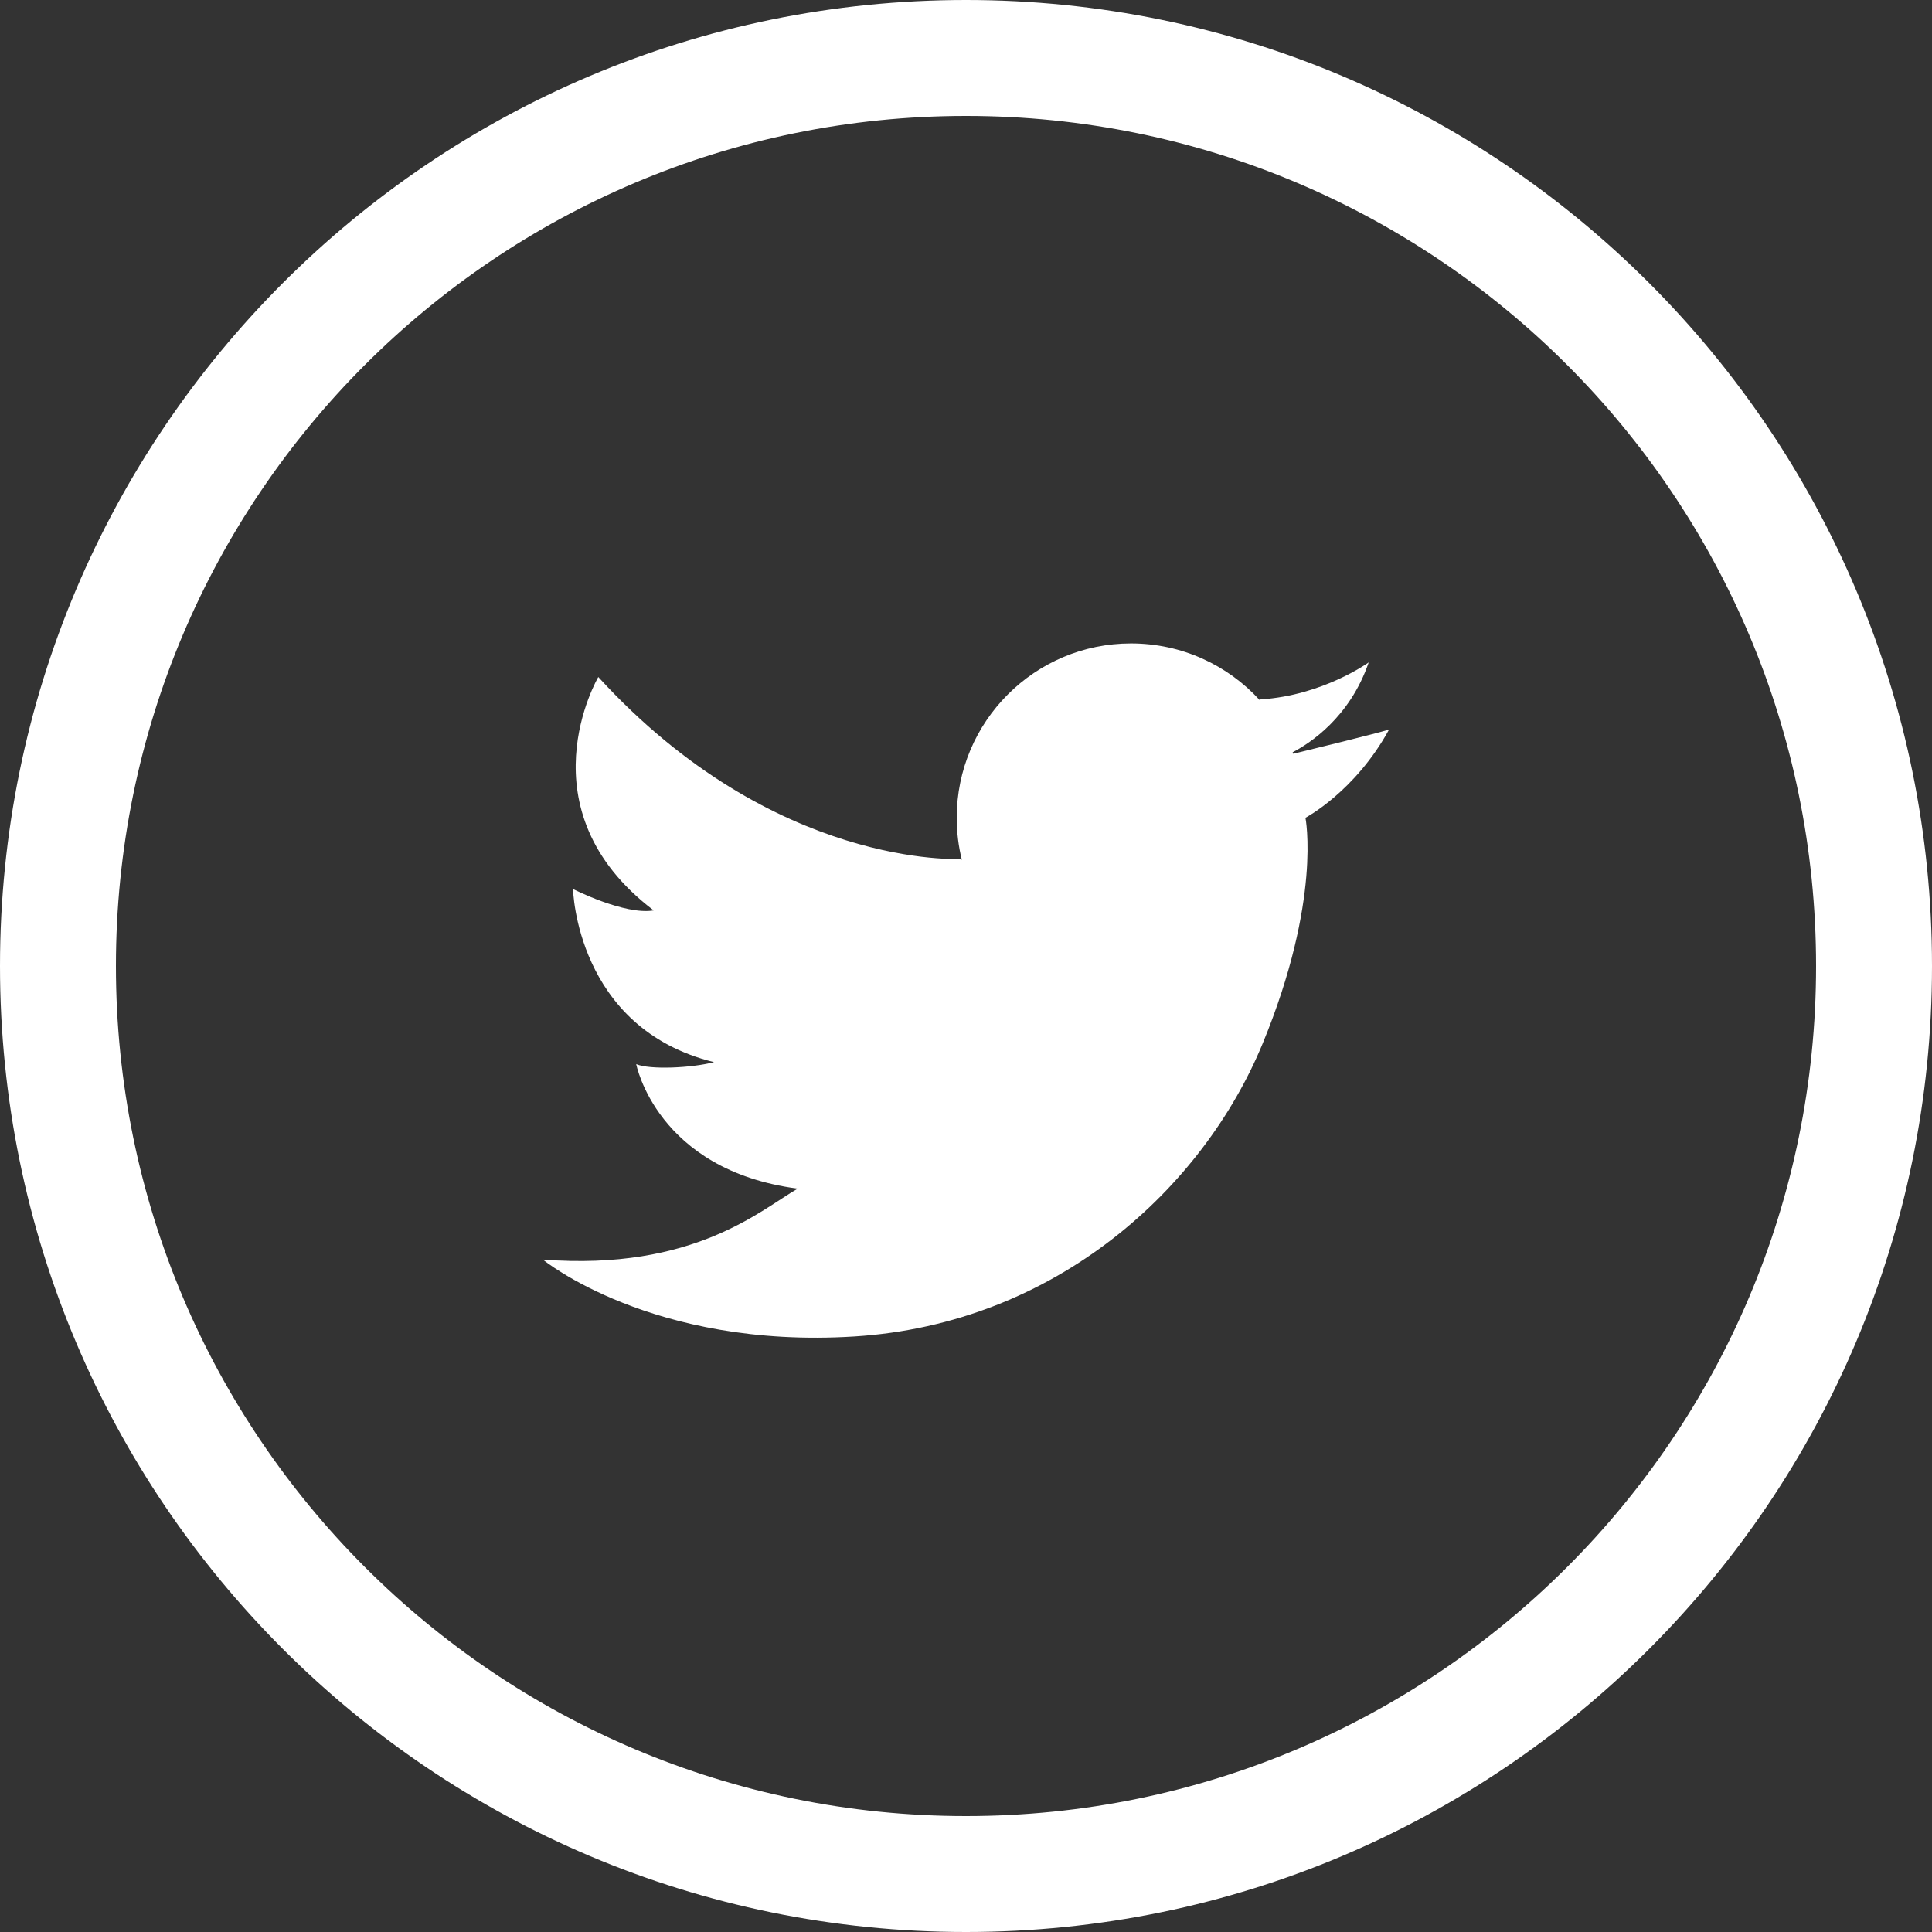 <?xml version="1.0" encoding="UTF-8" standalone="no"?>
<svg
   xmlns:dc="http://purl.org/dc/elements/1.1/"
   xmlns:cc="http://creativecommons.org/ns#"
   xmlns:rdf="http://www.w3.org/1999/02/22-rdf-syntax-ns#"
   xmlns:svg="http://www.w3.org/2000/svg"
   xmlns="http://www.w3.org/2000/svg"
   id="svg8"
   viewBox="0 0 50 50"
   version="1.1"
   width="50px">
  <rect x="0" y="0" width="50" height="50" fill="#333333" stroke="none"/>
  <defs
     id="defs12" />
  <path
     id="path2"
     d="M 25 0 C 11.193 0 0 11.193 0 25 C 0 38.807 11.193 50 25 50 C 38.807 50 50 38.807 50 25 C 50 11.193 38.807 0 25 0 z M 25 3 C 37.15 3 47 12.85 47 25 C 47 37.15 37.15 47 25 47 C 12.85 47 3 37.15 3 25 C 3 12.85 12.85 3 25 3 z M 29.271 16.652 C 26.78 16.652 24.76 18.672 24.76 21.164 C 24.76 21.542 24.806 21.911 24.895 22.262 L 24.873 22.229 C 24.873 22.229 20.04 22.506 15.484 17.521 C 15.484 17.521 13.469 20.945 16.918 23.562 C 16.163 23.688 14.83 23.008 14.83 23.008 C 14.83 23.008 14.904 26.607 18.479 27.488 C 17.9 27.64 16.817 27.69 16.465 27.539 C 16.465 27.539 16.994 30.283 20.645 30.762 C 19.713 31.29 17.976 32.9 14.049 32.598 C 14.049 32.598 16.87 34.915 22.105 34.588 C 27.341 34.261 31.14 30.735 32.676 27.01 C 34.211 23.285 33.785 21.164 33.785 21.164 C 33.785 21.164 35.067 20.492 35.949 18.881 C 35.542 19.003 34.031 19.371 33.469 19.508 C 33.463 19.495 33.458 19.482 33.453 19.469 C 33.888 19.244 34.931 18.575 35.422 17.143 C 35.422 17.143 34.238 17.999 32.627 18.1 L 32.598 18.115 C 31.774 17.216 30.589 16.652 29.271 16.652 z "
     style="fill:#fff;fill-rule:evenodd" />
</svg>
